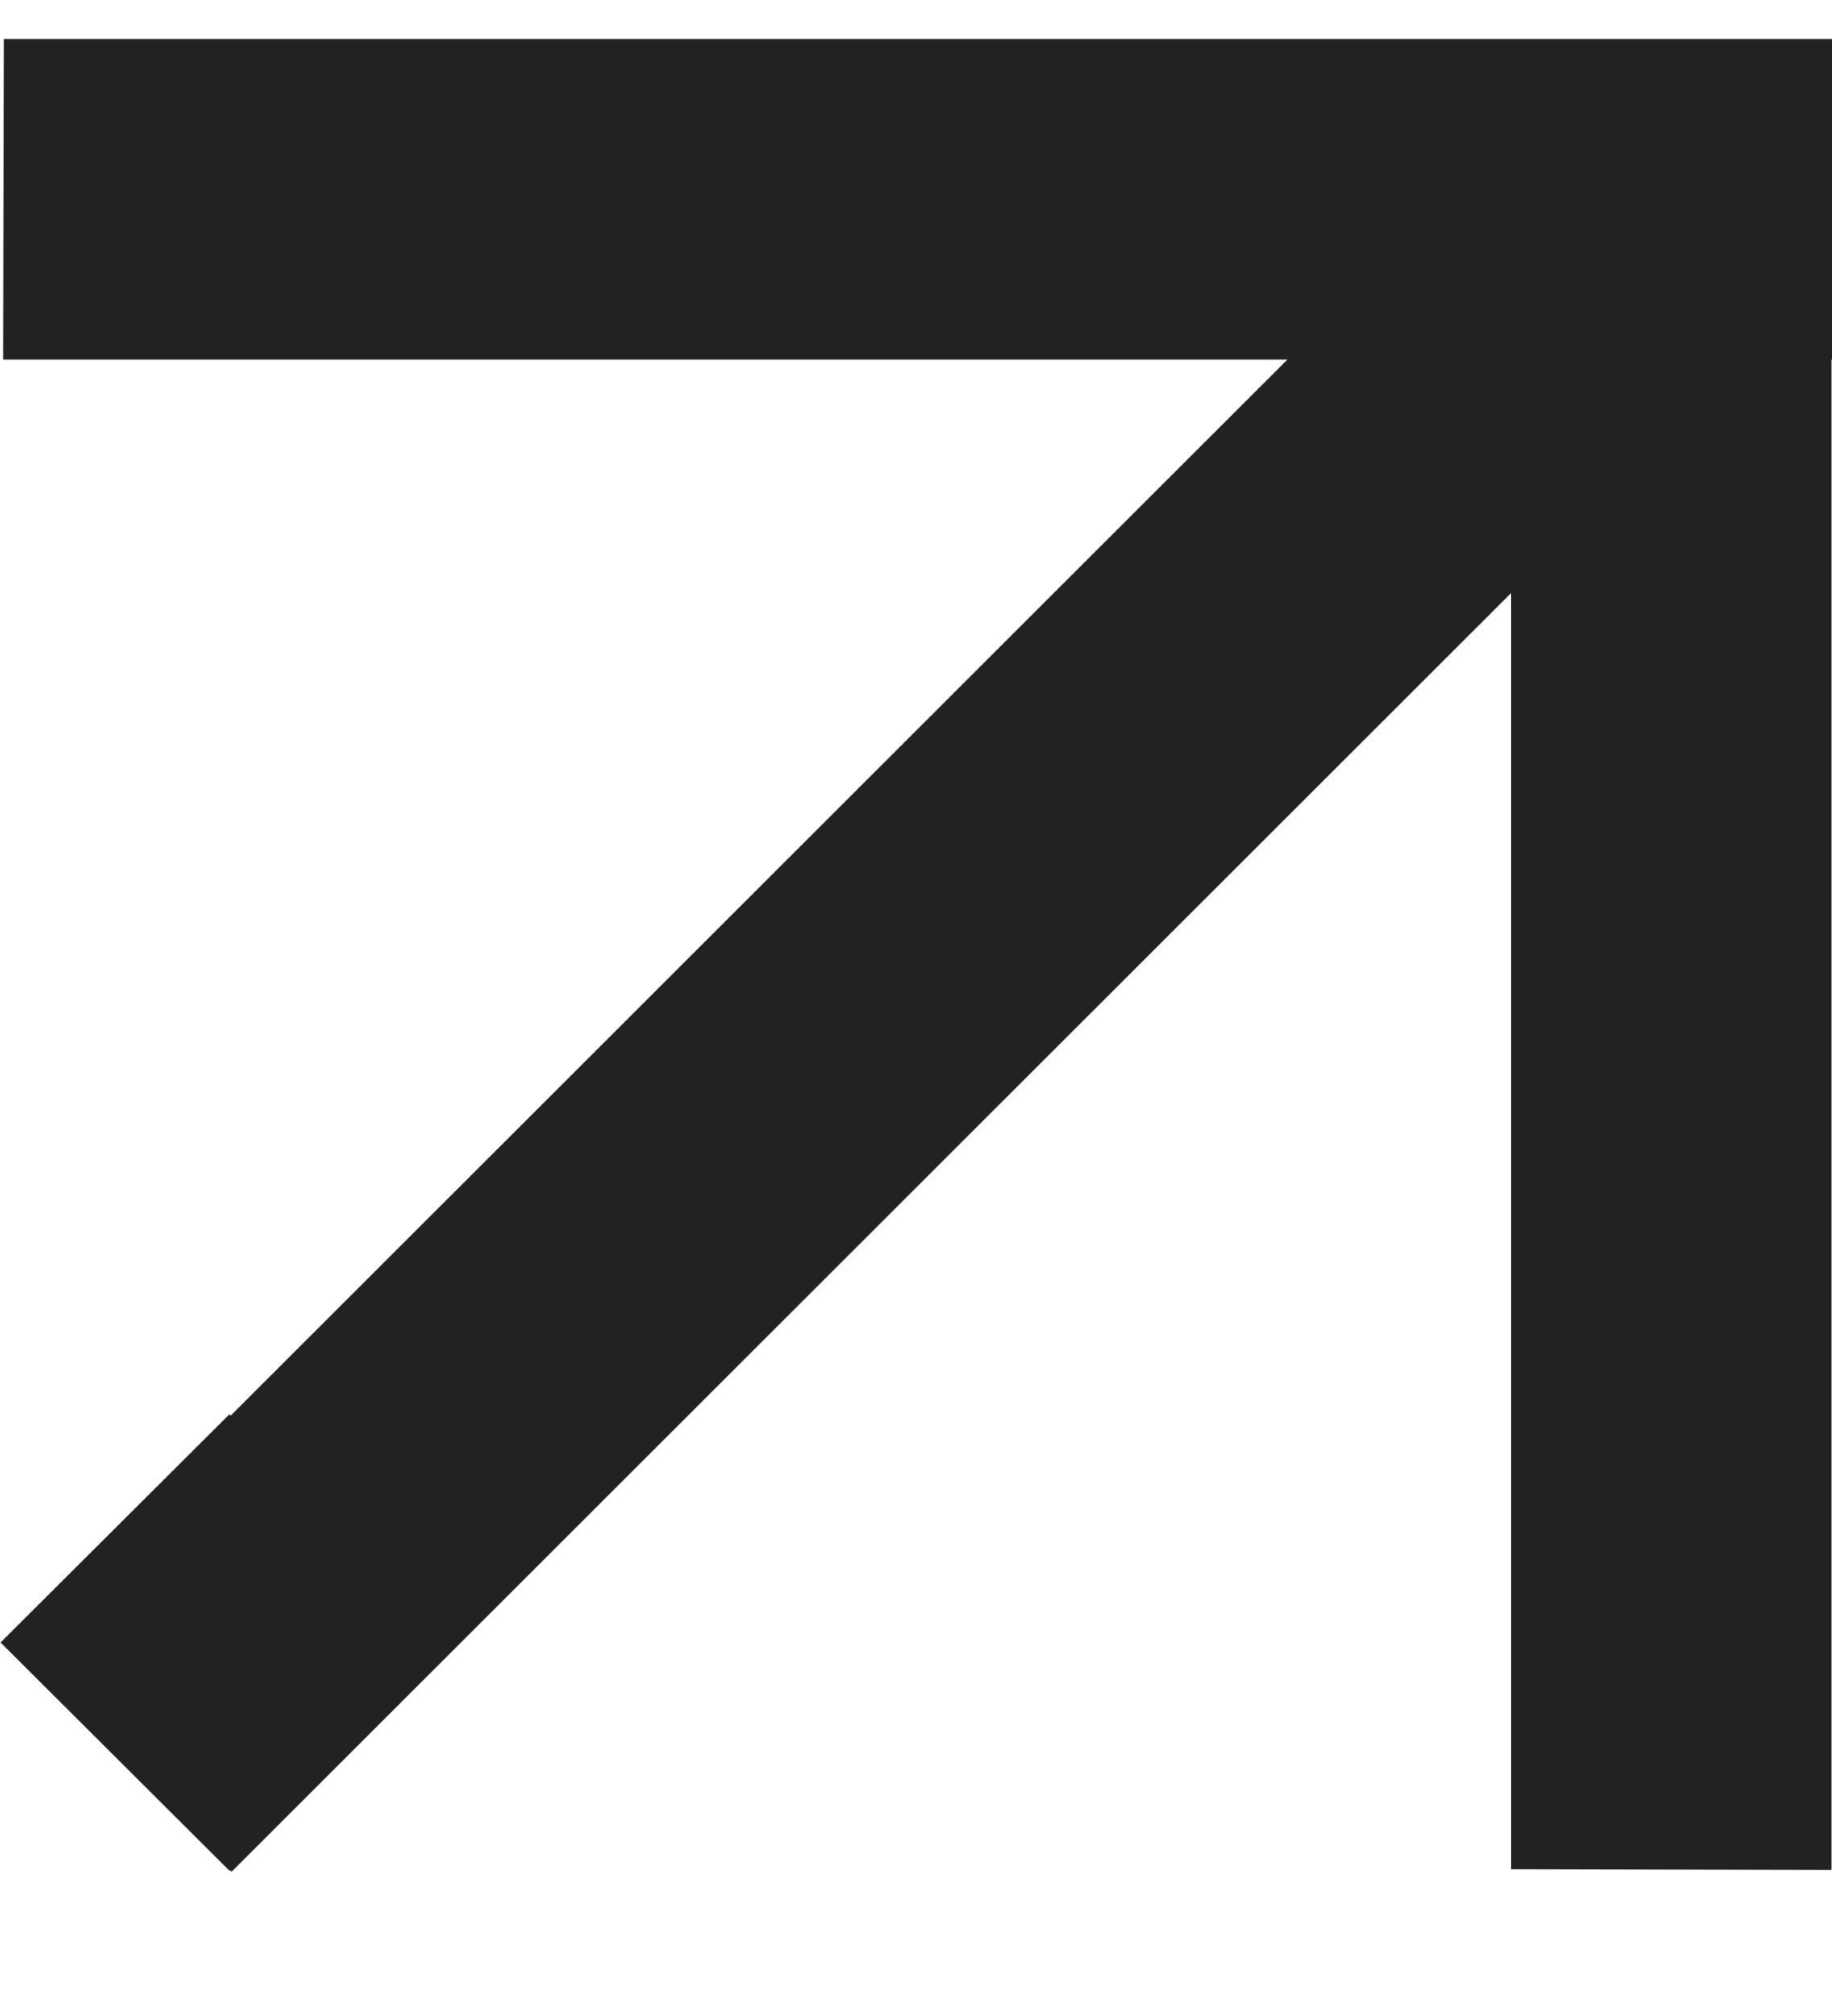 <svg width="10" height="11" viewBox="0 0 10 11" fill="none" xmlns="http://www.w3.org/2000/svg">
<path d="M0.018 8.964L8.749 0.242L9.994 1.492L1.264 10.213L0.018 8.964Z" fill="#222222"/>
<path d="M8.248 10.199V0.217L9.997 0.217V10.203L8.248 10.199Z" fill="#222222"/>
<path d="M0.021 0.213H10V1.962L0.017 1.962L0.021 0.213Z" fill="#222222"/>
<path d="M1.252 7.717L2.501 8.962L1.252 10.207L0.003 8.962L1.252 7.717Z" fill="#222222"/>
</svg>
